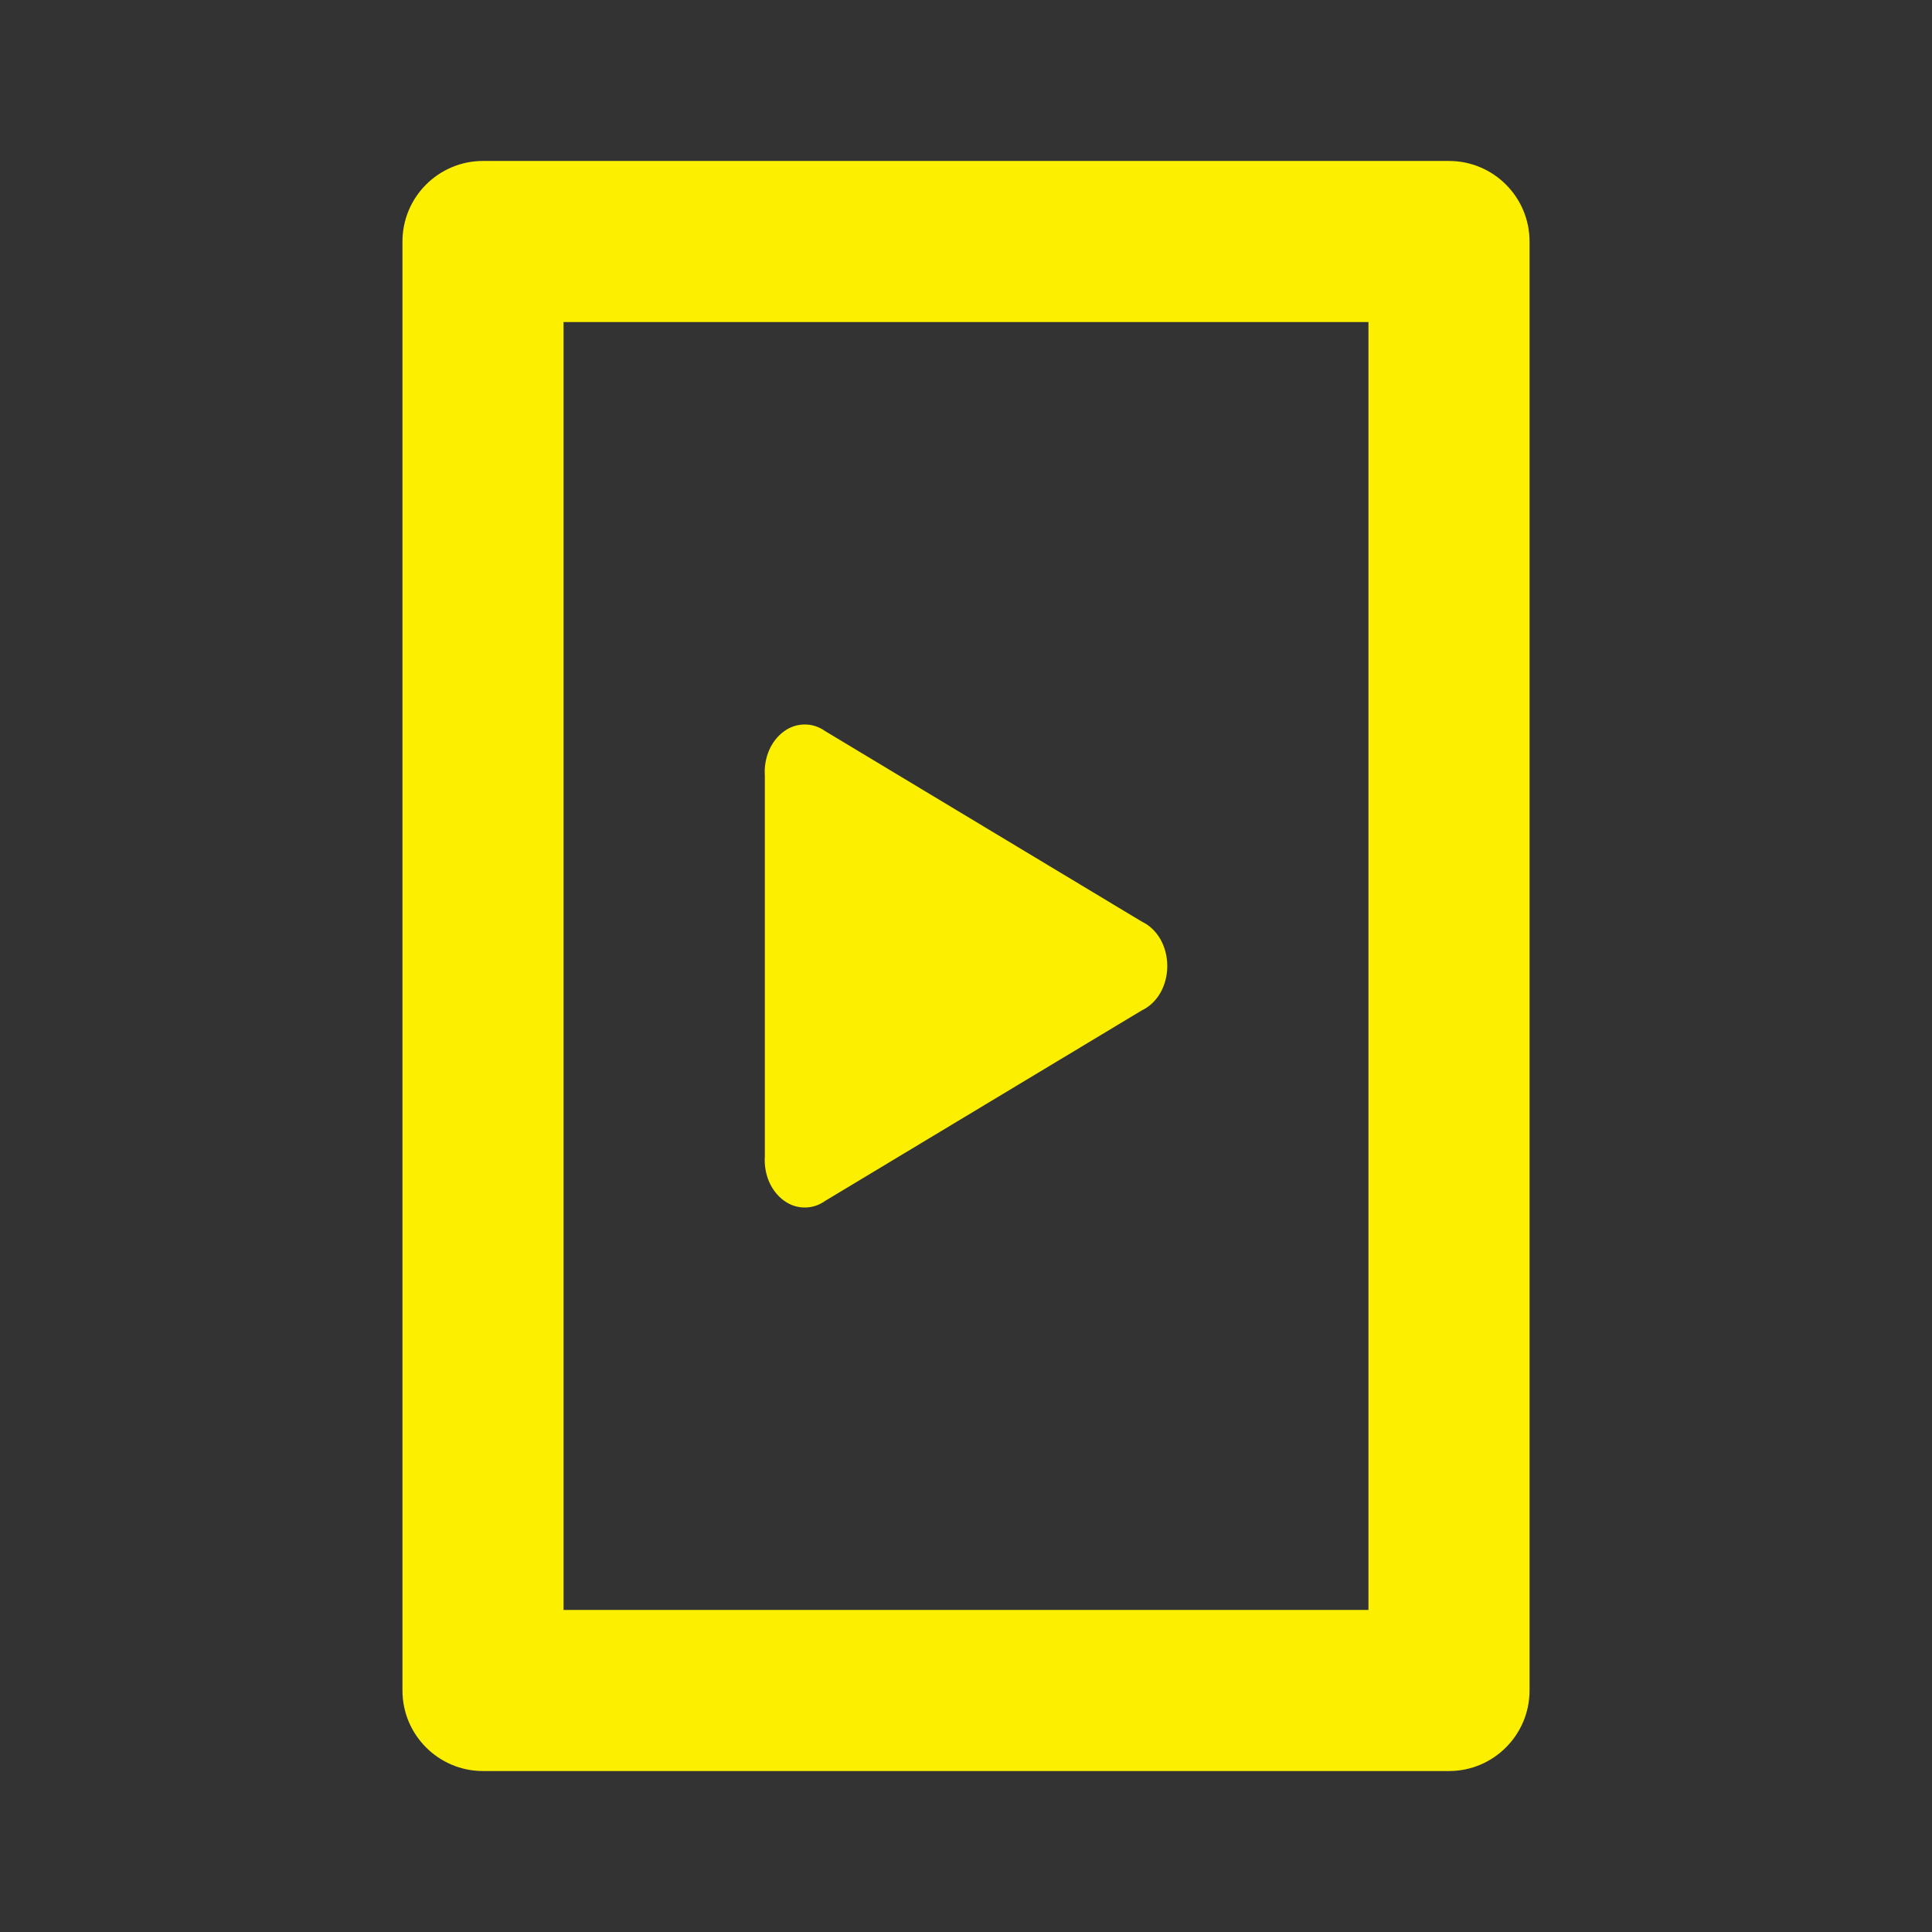 <svg xmlns:xlink="http://www.w3.org/1999/xlink"  width="16" height="16" viewBox="0 0 16 16" fill="#FCF000" xmlns="http://www.w3.org/2000/svg" class="sds-icon sds-icon-tile-video"><rect x="0" y="0" width="16" height="16" fill="#333333" stroke="none"/><path fill-rule="evenodd" clip-rule="evenodd" d="M12 1.333C12.368 1.333 12.667 1.632 12.667 2V14C12.667 14.368 12.368 14.667 12 14.667H4C3.632 14.667 3.333 14.368 3.333 14V2C3.333 1.632 3.632 1.333 4 1.333L12 1.333ZM11.333 2.667L4.667 2.667L4.667 13.333H11.333V2.667Z"></path><path d="M6.334 6.422V9.578C6.329 9.65 6.342 9.722 6.369 9.786C6.397 9.85 6.439 9.904 6.491 9.942C6.542 9.98 6.602 10 6.662 10C6.723 10.001 6.782 9.982 6.834 9.945L9.457 8.367C9.519 8.338 9.572 8.287 9.61 8.222C9.647 8.156 9.667 8.079 9.667 8C9.667 7.921 9.647 7.844 9.61 7.778C9.572 7.713 9.519 7.662 9.457 7.633L6.834 6.055C6.782 6.018 6.723 5.999 6.662 6C6.602 6 6.542 6.02 6.491 6.058C6.439 6.096 6.397 6.15 6.369 6.214C6.342 6.278 6.329 6.35 6.334 6.422Z"></path></svg>